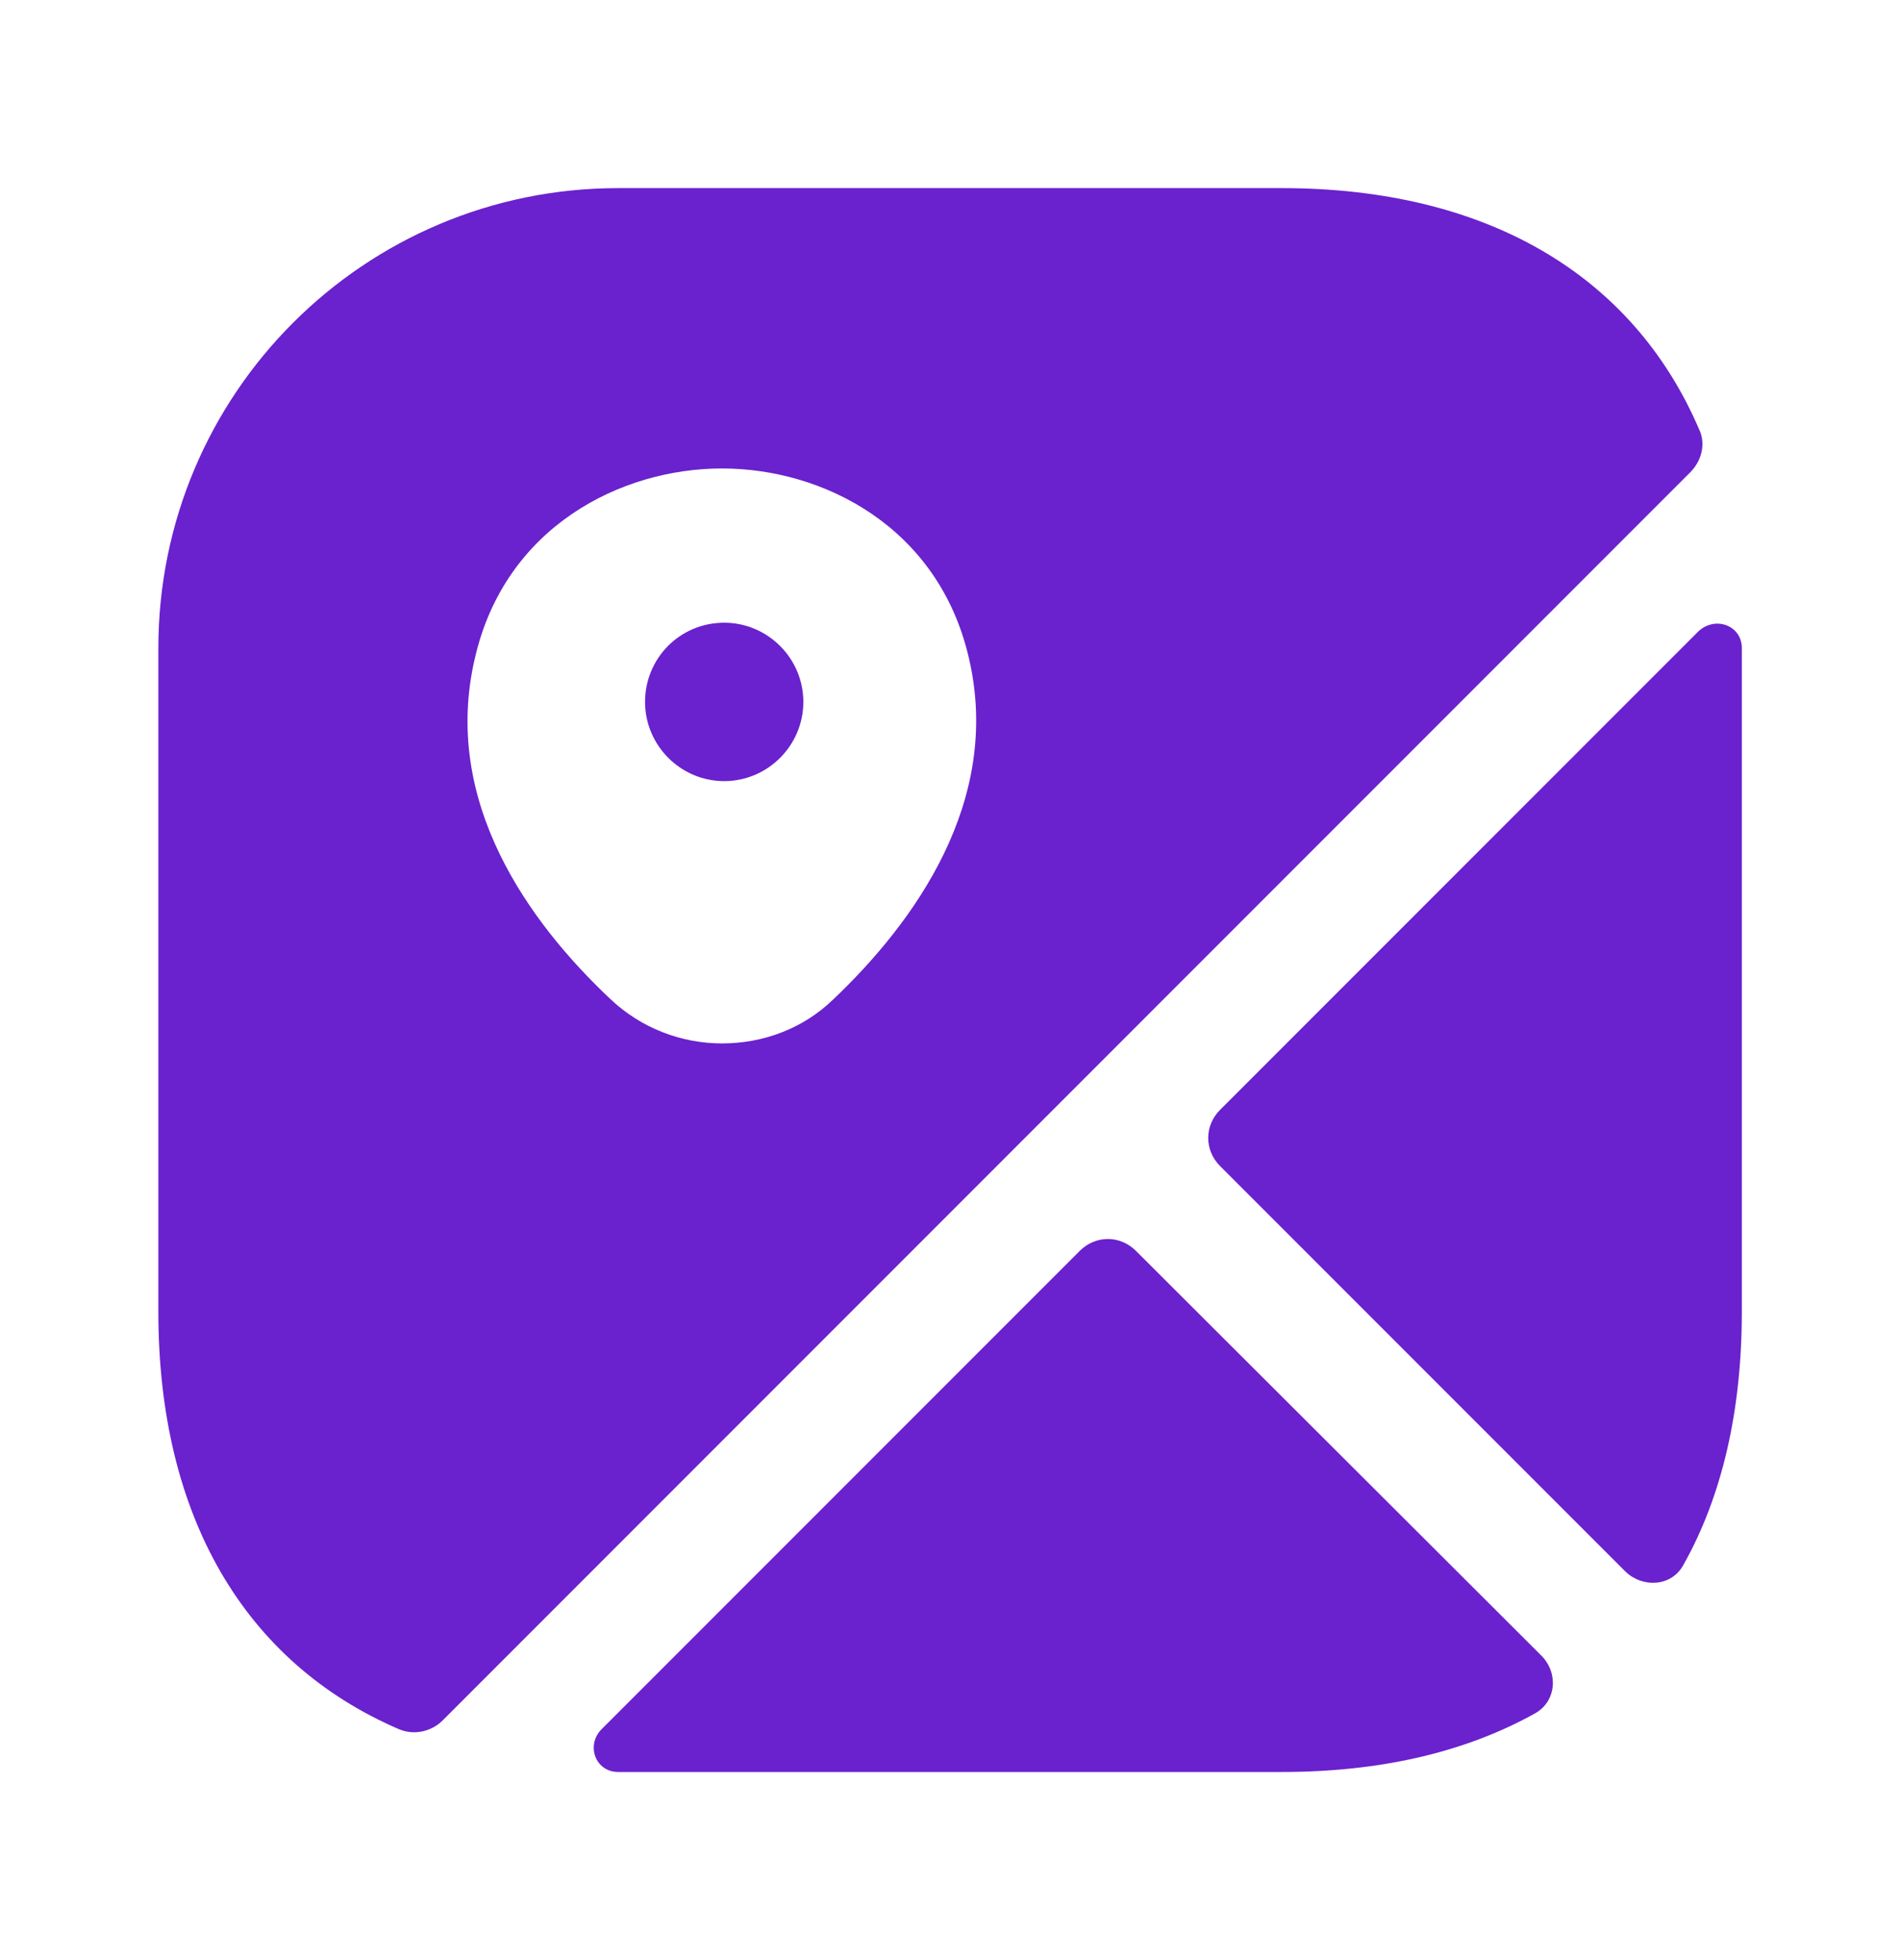 <svg width="32" height="33" viewBox="0 0 32 33" fill="none" xmlns="http://www.w3.org/2000/svg">
<path d="M12.197 10.484C11.45 10.484 10.864 11.084 10.864 11.817C10.864 12.551 11.464 13.151 12.197 13.151C12.93 13.151 13.53 12.551 13.53 11.817C13.53 11.084 12.93 10.484 12.197 10.484Z" fill="#6A21CE"/>
<path d="M28.613 7.22C27.493 4.62 25.026 3.167 21.587 3.167H10.413C6.133 3.167 2.667 6.633 2.667 10.913V22.087C2.667 25.527 4.12 27.993 6.72 29.113C6.973 29.22 7.266 29.153 7.453 28.967L28.466 7.953C28.666 7.753 28.733 7.46 28.613 7.22ZM14.04 16.82C13.52 17.327 12.84 17.567 12.16 17.567C11.48 17.567 10.8 17.313 10.28 16.82C8.92 15.54 7.426 13.5 8 11.073C8.507 8.873 10.453 7.887 12.16 7.887C13.867 7.887 15.813 8.873 16.32 11.087C16.88 13.5 15.386 15.54 14.04 16.82ZM25.959 27.873C26.252 28.167 26.212 28.647 25.852 28.847C24.678 29.5 23.252 29.833 21.585 29.833H10.412C10.025 29.833 9.865 29.38 10.132 29.113L18.185 21.06C18.452 20.793 18.865 20.793 19.132 21.06L25.959 27.873ZM29.336 10.912V22.085C29.336 23.752 29.003 25.192 28.349 26.352C28.149 26.712 27.669 26.739 27.376 26.459L20.549 19.632C20.282 19.365 20.282 18.952 20.549 18.685L28.602 10.632C28.883 10.365 29.336 10.525 29.336 10.912Z" fill="#6A21CE"/>
</svg>
